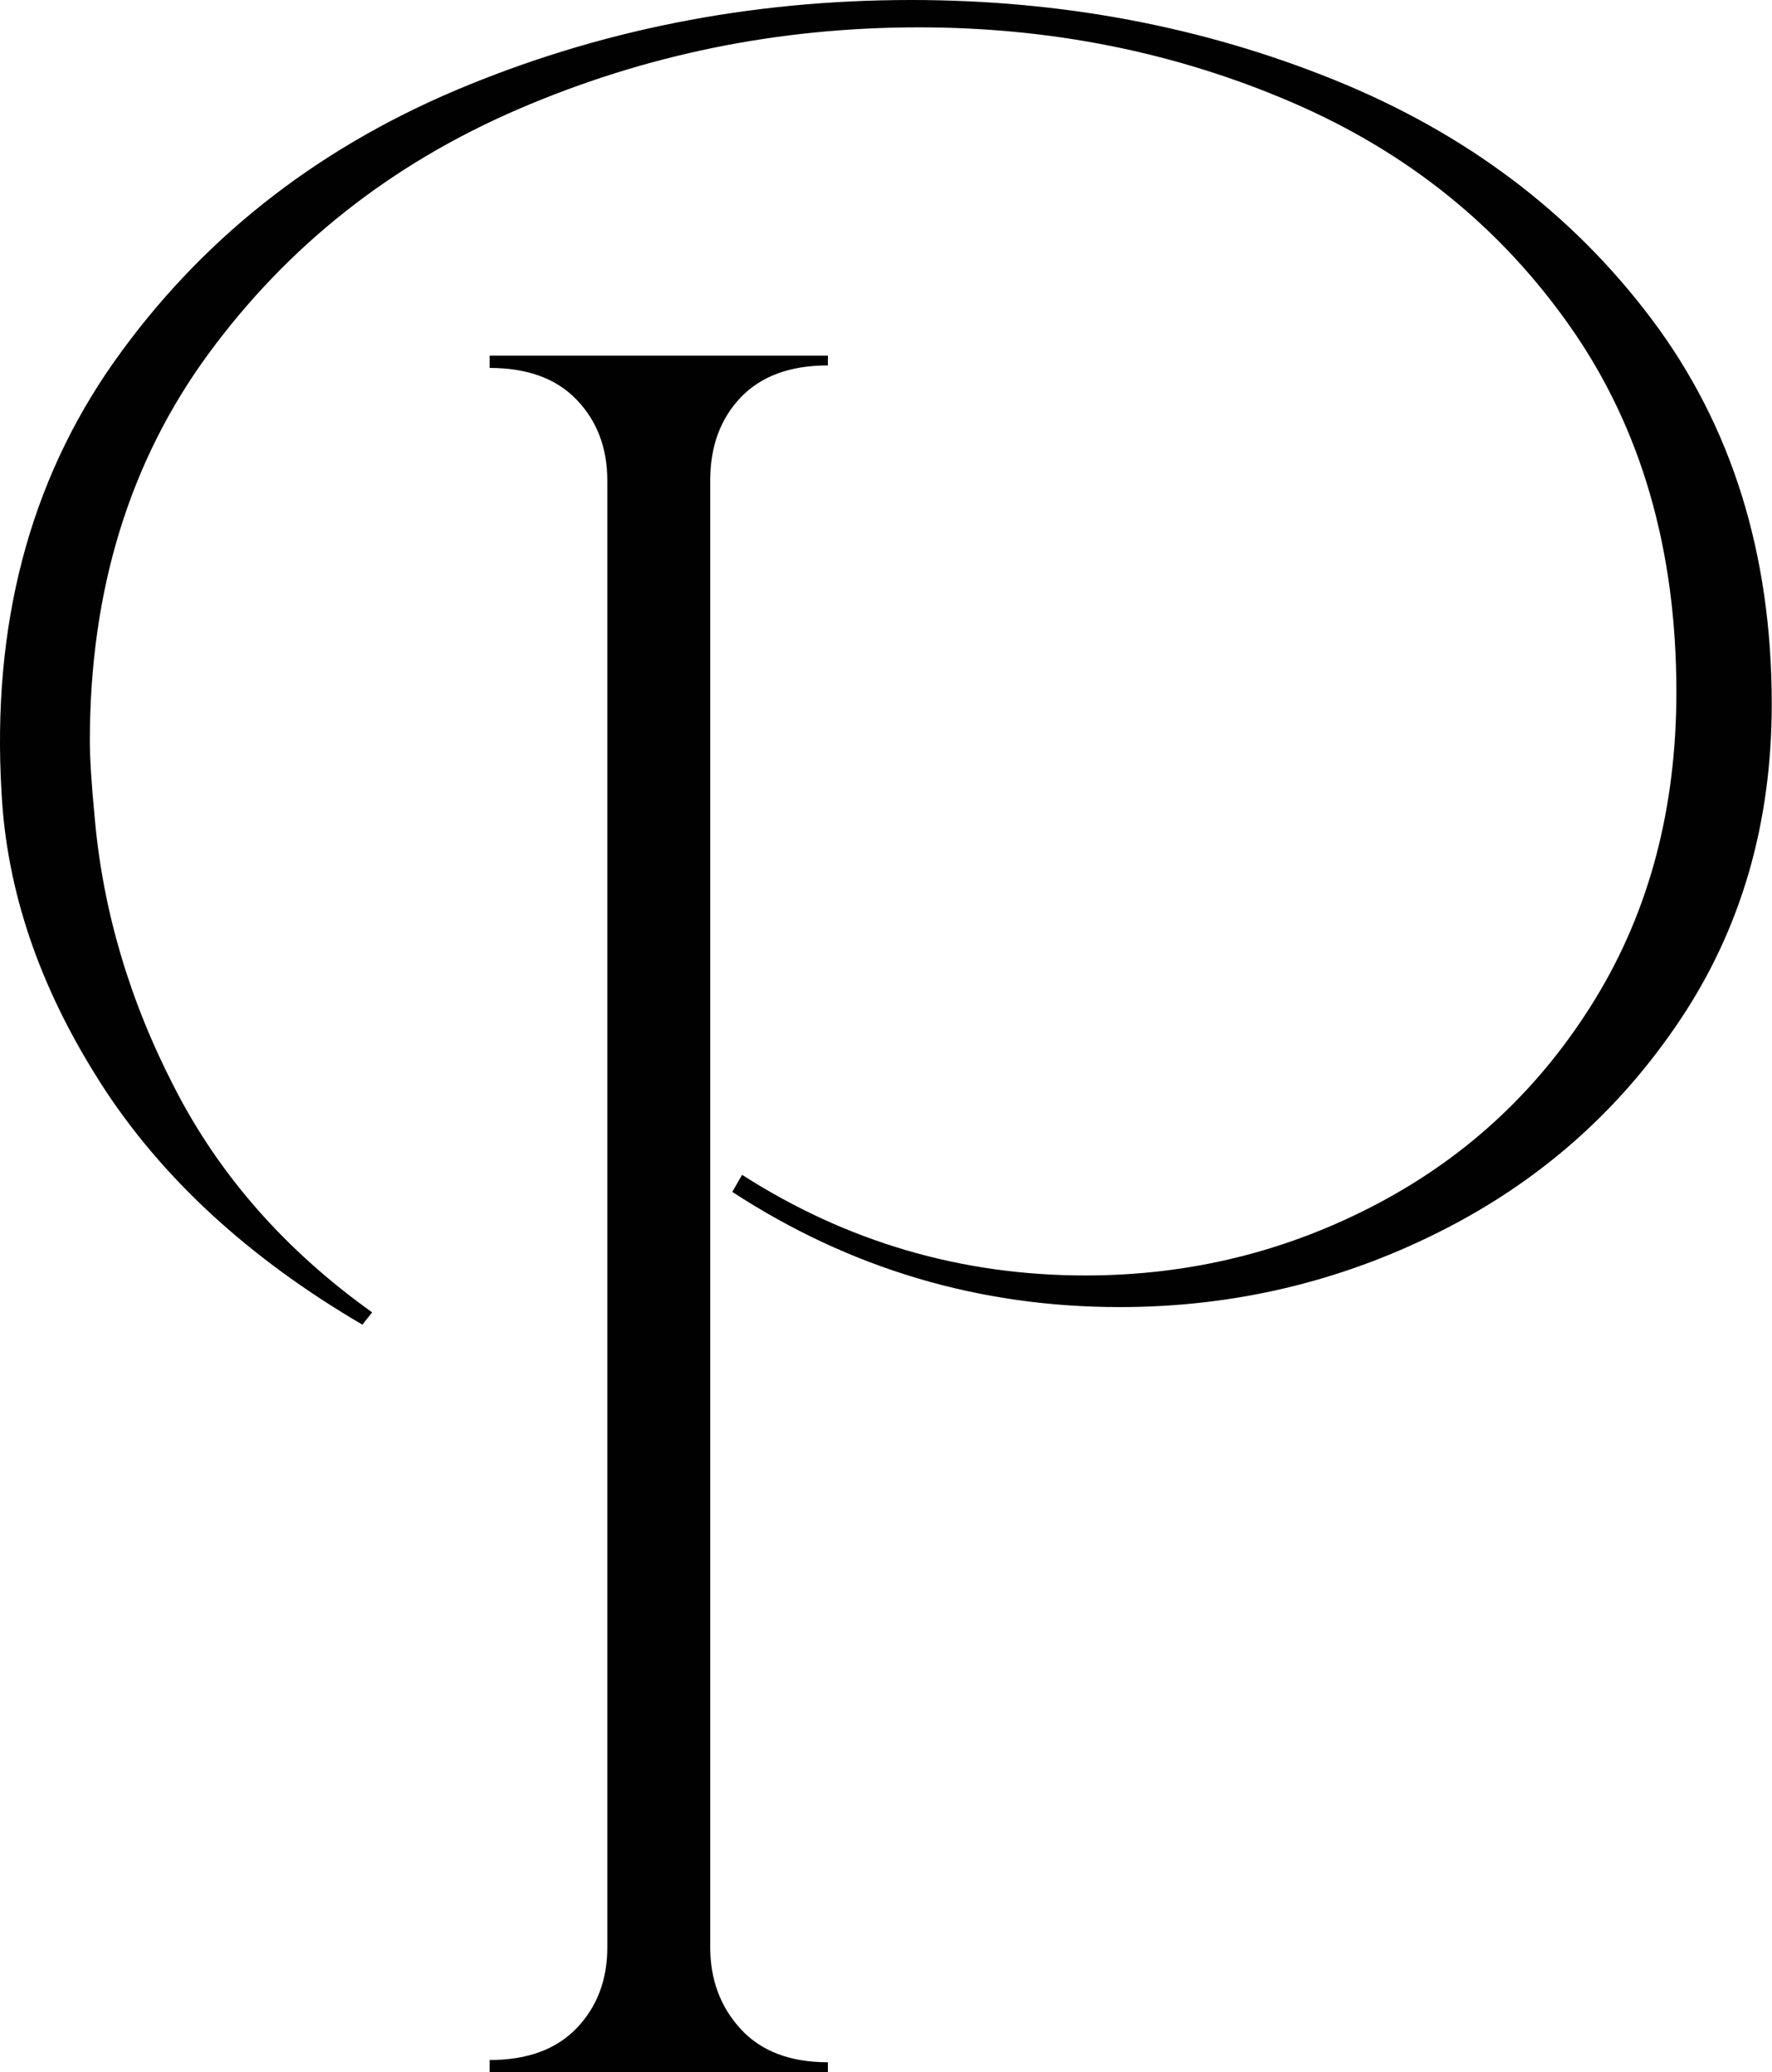 <?xml version="1.0" encoding="UTF-8"?><svg id="Laag_1" xmlns="http://www.w3.org/2000/svg" viewBox="0 0 70.61 82.56"><path d="m3.97,43.09C1.56,39.31.26,35.47.06,31.56c-.39-6.64,1.11-12.36,4.49-17.15,3.39-4.79,7.91-8.39,13.58-10.8C23.8,1.21,29.86,0,36.31,0c5.99,0,11.61,1.06,16.85,3.18,5.24,2.12,9.46,5.29,12.65,9.53,3.19,4.24,4.79,9.35,4.79,15.34,0,4.76-1.22,8.96-3.66,12.6-2.44,3.65-5.65,6.47-9.62,8.45-3.97,1.99-8.21,2.98-12.7,2.98-5.6,0-10.75-1.53-15.44-4.59l.39-.68c4.17,2.67,8.73,4.01,13.68,4.01,4.17,0,8.06-.96,11.68-2.88,3.62-1.92,6.5-4.64,8.65-8.16s3.22-7.59,3.22-12.21c0-5.67-1.4-10.5-4.2-14.51-2.8-4.01-6.51-7-11.14-8.99-4.63-1.99-9.58-2.98-14.85-2.98-5.6,0-10.93,1.09-15.98,3.27-5.05,2.18-9.15,5.42-12.31,9.72-3.16,4.3-4.74,9.45-4.74,15.44,0,.65.06,1.69.2,3.13.33,3.65,1.38,7.22,3.18,10.7,1.79,3.49,4.41,6.47,7.87,8.94l-.39.49c-4.56-2.67-8.05-5.89-10.46-9.67Zm15.54,38.99c1.5,0,2.65-.42,3.47-1.27.81-.85,1.22-1.92,1.22-3.22V19.15c0-1.3-.41-2.38-1.22-3.22-.81-.85-1.97-1.27-3.47-1.27v-.49h13.48v.39c-1.5,0-2.65.42-3.47,1.27-.81.85-1.22,1.95-1.22,3.32v58.43c0,1.3.41,2.39,1.22,3.27.81.88,1.97,1.32,3.47,1.32v.39h-13.48v-.49Z" fill="#010101"/></svg>